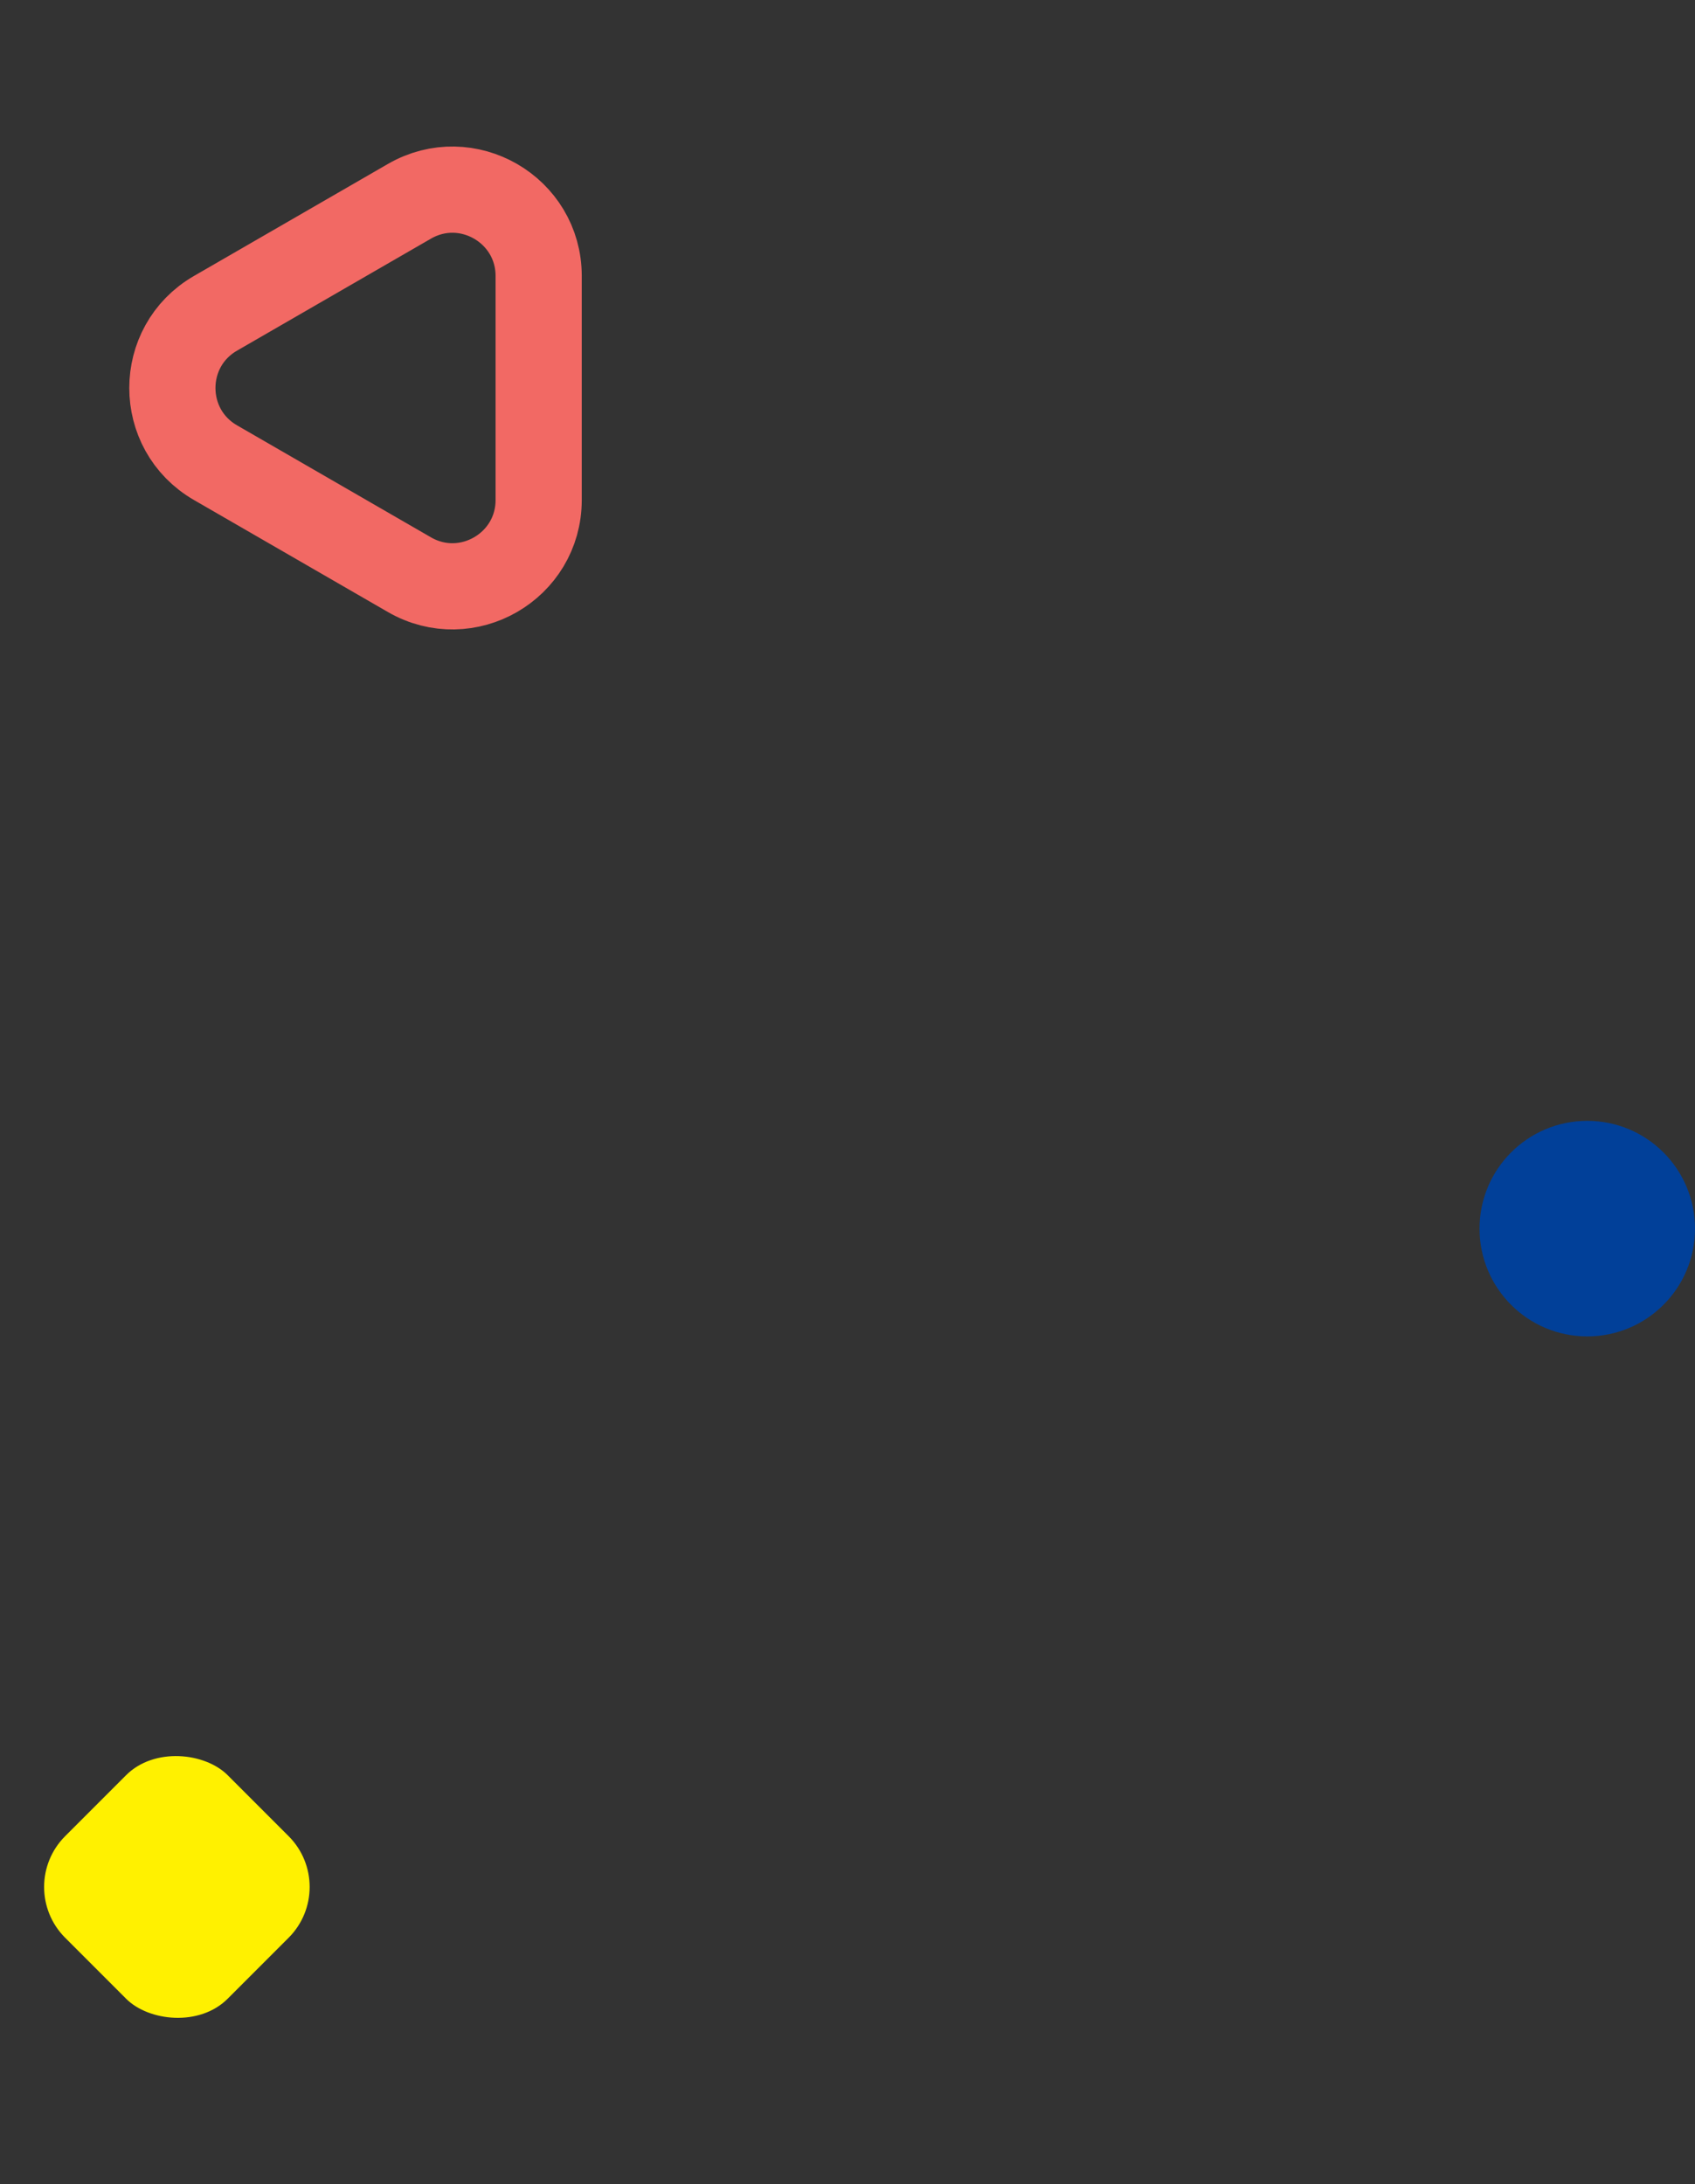 <svg width="118" height="152" viewBox="0 0 118 152" fill="none" xmlns="http://www.w3.org/2000/svg"><rect x="0" y="0" width="118" height="152" fill="#333333" stroke="none"/><path d="M15 32.196C11 29.887 11 24.113 15 21.804L28.5 14.01C32.5 11.7 37.5 14.587 37.5 19.206L37.5 34.794C37.5 39.413 32.5 42.3 28.5 39.99L15 32.196Z" stroke="#F26964" stroke-width="6"/><circle cx="110.5" cy="85.5" r="7.5" fill="#014099"/><rect x="1" y="131.313" width="16" height="16" rx="5" transform="rotate(-45 1 131.313)" fill="#FFF100"/></svg>